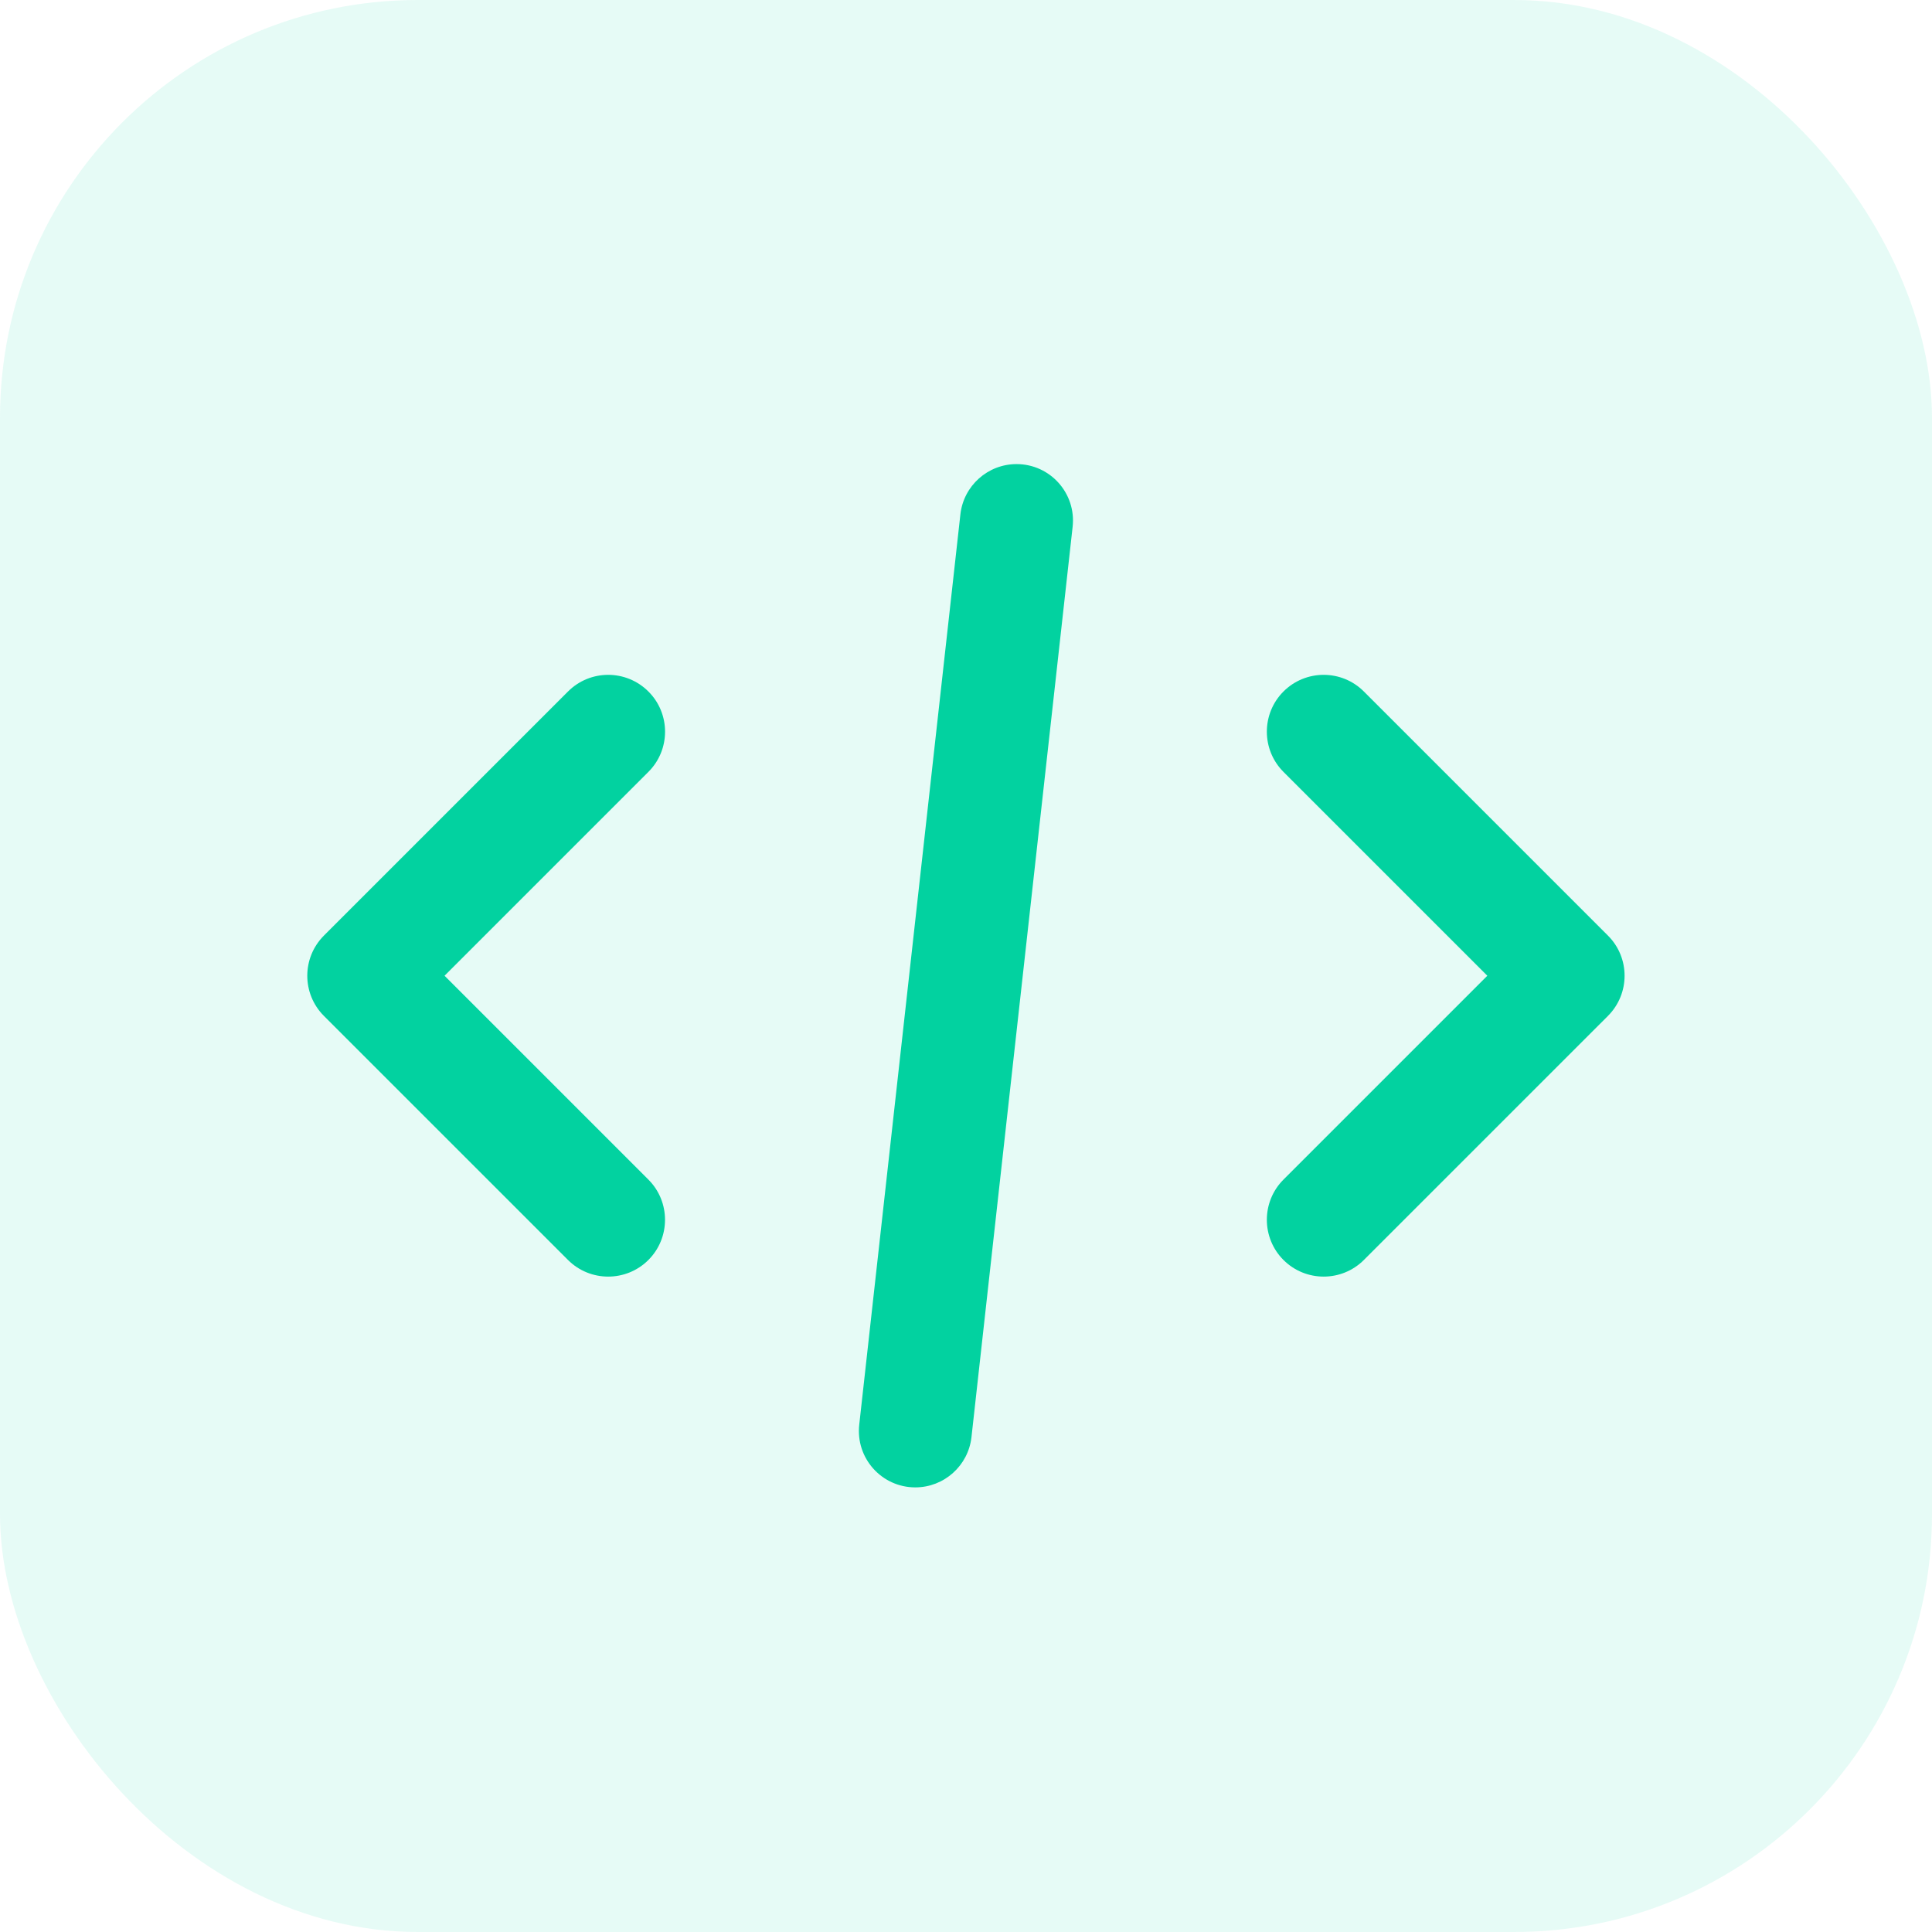<svg width="74" height="74" viewBox="0 0 74 74" fill="none" xmlns="http://www.w3.org/2000/svg">
<g clip-path="url(#clip0_2884_61983)">
<rect opacity="0.1" width="74" height="74" rx="16" fill="#02D2A0"/>
<path d="M38.937 17.776C37.833 17.776 36.907 18.608 36.785 19.703L32.911 54.567C32.767 55.849 33.769 56.97 35.058 56.97C36.16 56.97 37.088 56.139 37.21 55.043L41.084 20.179C41.228 18.897 40.226 17.776 38.937 17.776ZM23.295 25.848C22.738 25.848 22.18 26.061 21.756 26.486L12.408 35.834C11.557 36.685 11.557 38.063 12.408 38.913L21.756 48.26C22.605 49.109 23.985 49.109 24.835 48.26C25.684 47.411 25.684 46.03 24.835 45.181L17.027 37.373L24.835 29.565C25.686 28.716 25.686 27.335 24.835 26.486C24.41 26.061 23.852 25.848 23.295 25.848ZM50.7 25.848C50.142 25.848 49.585 26.061 49.16 26.486C48.311 27.335 48.311 28.716 49.16 29.565L56.968 37.373L49.16 45.181C48.311 46.03 48.311 47.411 49.16 48.26C50.01 49.109 51.39 49.109 52.239 48.26L61.587 38.913C62.438 38.061 62.438 36.683 61.587 35.834L52.239 26.486C51.815 26.061 51.257 25.848 50.7 25.848Z" fill="#02D2A0"/>
</g>
<defs>
<clipPath id="clip0_2884_61983">
<rect width="74" height="74" fill="white"/>
</clipPath>
</defs>
</svg>
